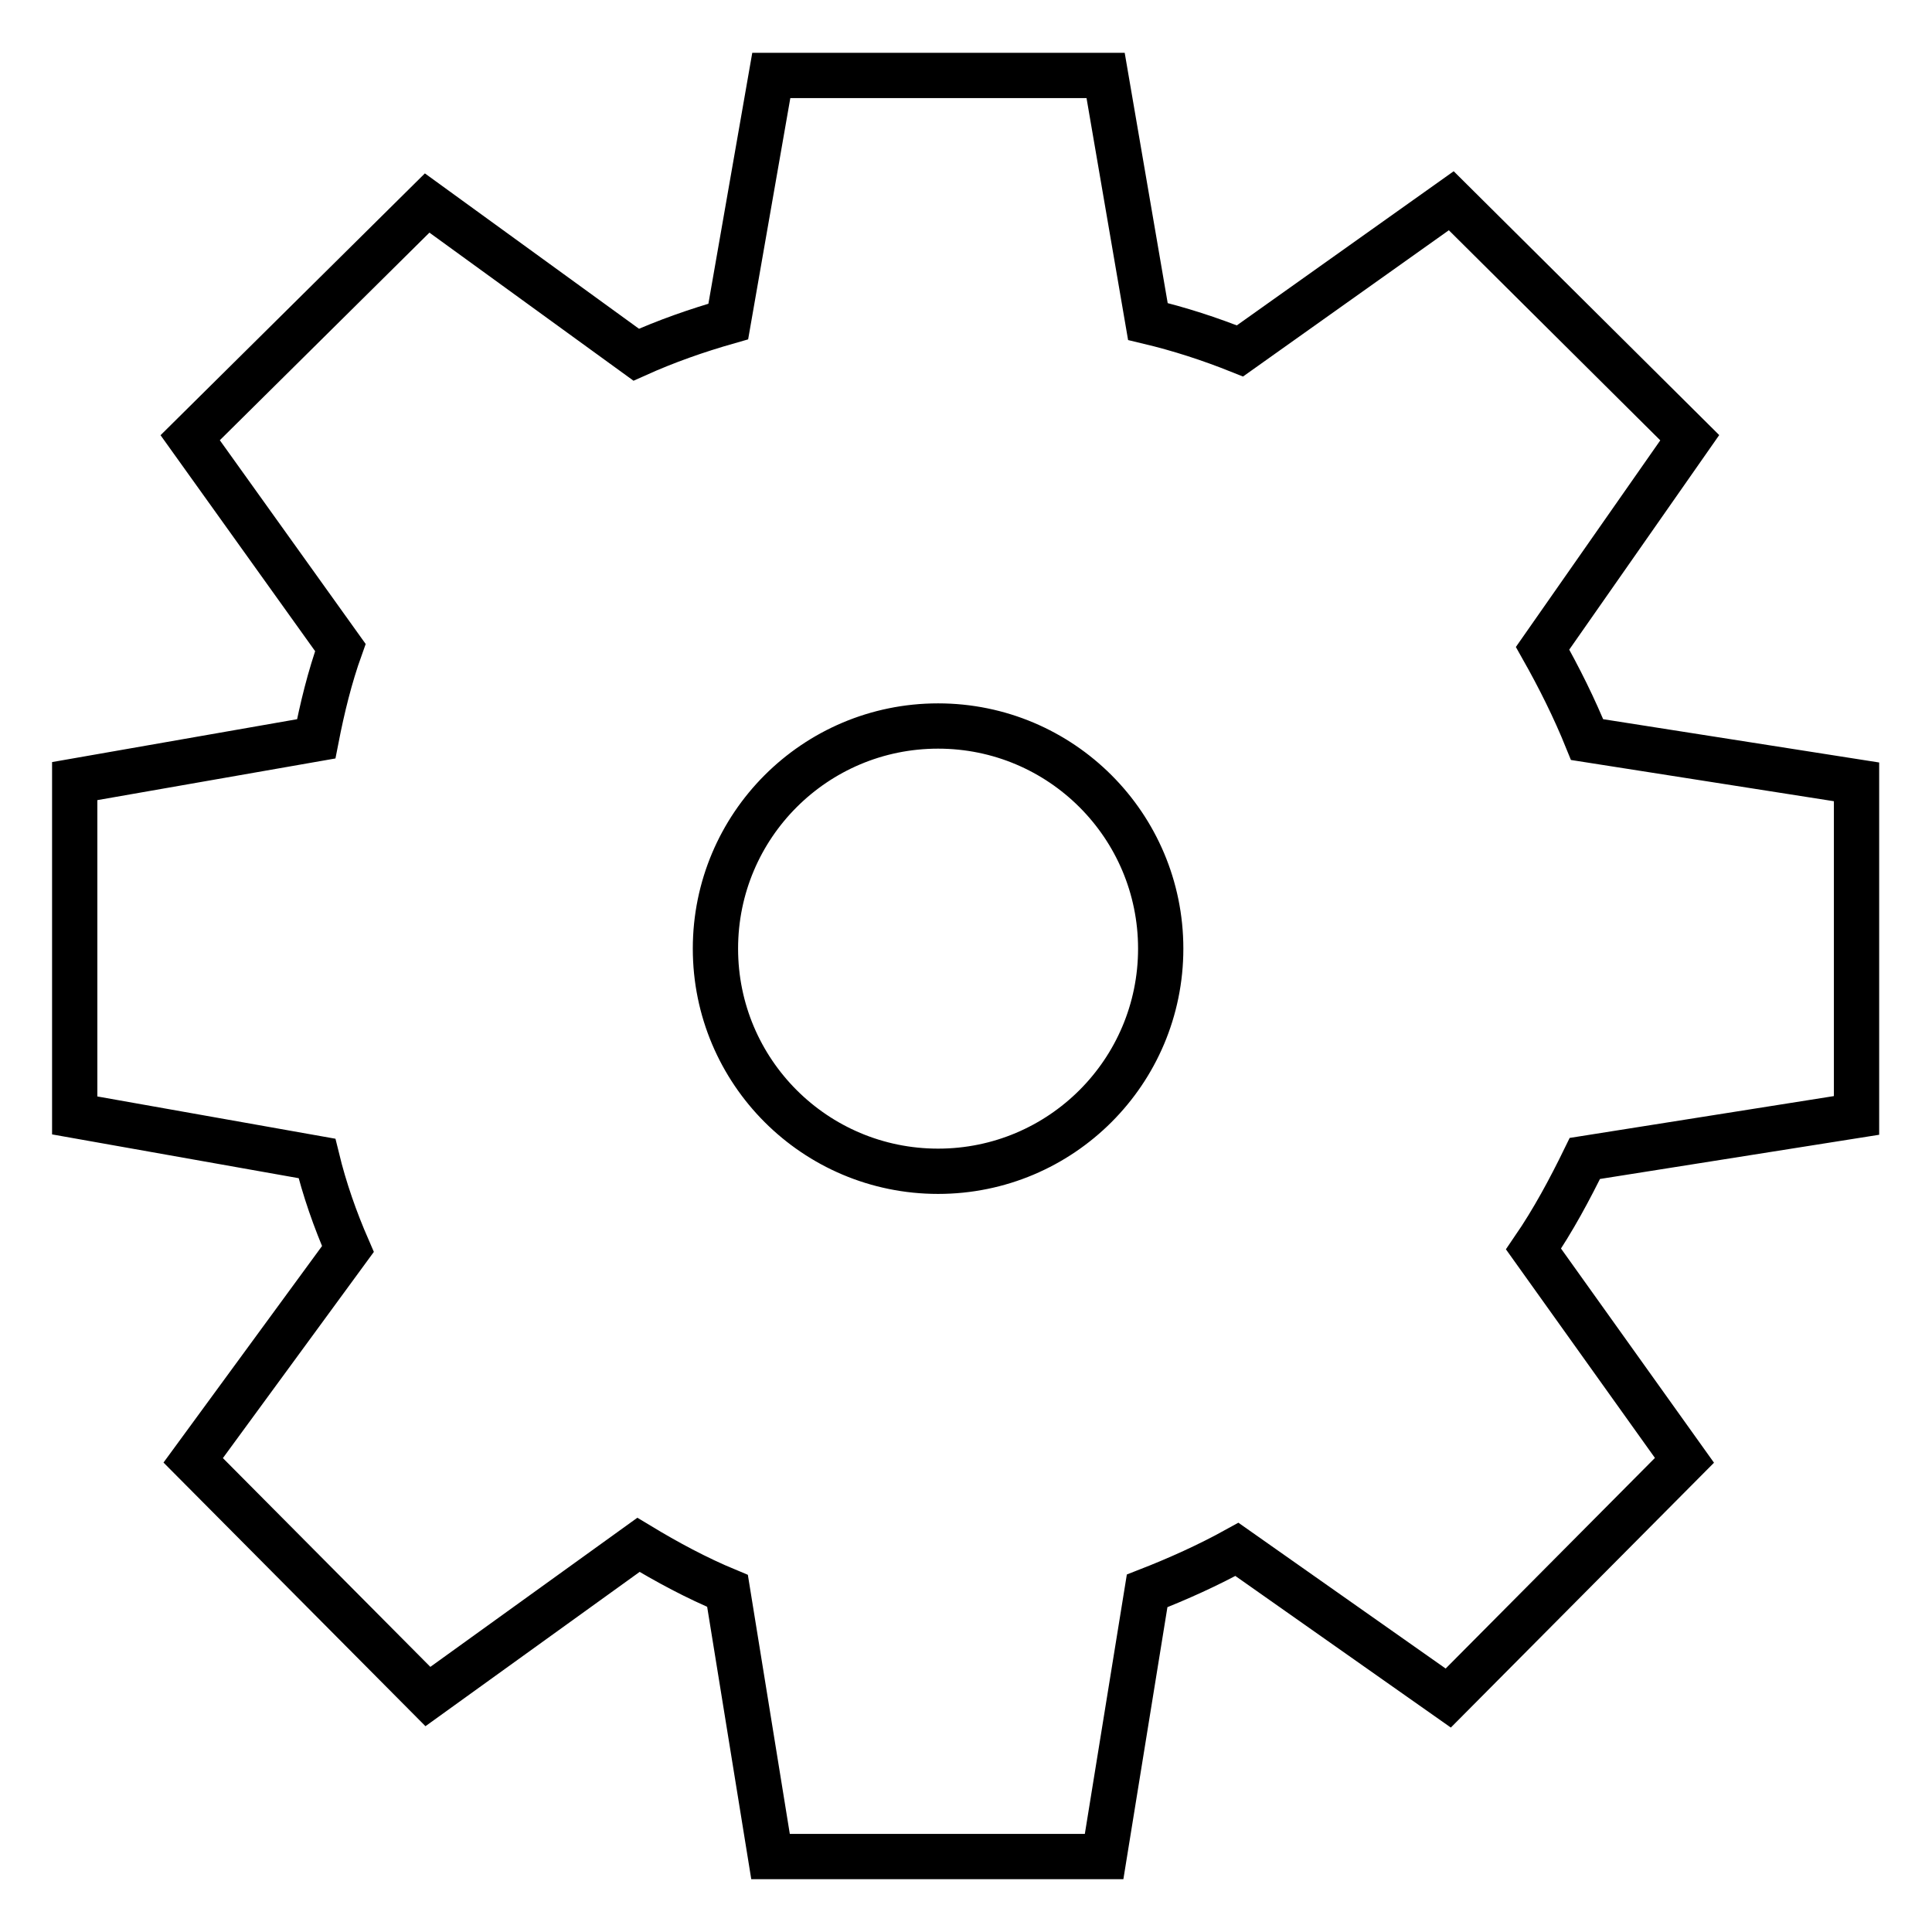 <?xml version="1.0" encoding="utf-8"?>
<!-- Svg Vector Icons : http://www.onlinewebfonts.com/icon -->
<!DOCTYPE svg PUBLIC "-//W3C//DTD SVG 1.1//EN" "http://www.w3.org/Graphics/SVG/1.1/DTD/svg11.dtd">
<svg version="1.1" xmlns="http://www.w3.org/2000/svg" xmlns:xlink="http://www.w3.org/1999/xlink" x="0px" y="0px" viewBox="0 0 256 256" enable-background="new 0 0 256 256" xml:space="preserve">
<g> <path stroke-width="6" fill-opacity="0" stroke="#000000"  d="M246,147.8v-44.2L210.3,98c-1.7-4.2-3.7-8.2-5.9-12.1L223.9,58l-31.6-31.4l-28,19.9c-4-1.6-8-2.9-12.2-3.9 L146.5,10h-44.3l-5.7,32.6c-4.2,1.2-8.2,2.6-12.2,4.4L56.6,26.9L25.2,58l19.9,27.8c-1.4,3.9-2.4,8-3.2,12.1l-32,5.6v44.3l32.1,5.7 c1,4.1,2.4,8.1,4.1,12l-20.5,28l31.1,31.3l27.9-20.1c3.8,2.3,7.7,4.4,11.8,6.1l5.7,35.2h44.2l5.7-35.2c4.1-1.6,8.1-3.4,11.9-5.5 l28,19.7l31.3-31.5l-20-28c2.6-3.8,4.8-7.9,6.8-12L246,147.8z M124.3,155.2c-16.3,0-29.5-13.2-29.5-29.5 c0-16.3,13.2-29.5,29.5-29.5s29.5,13.2,29.5,29.5C153.8,142,140.6,155.2,124.3,155.2"/></g>
</svg>